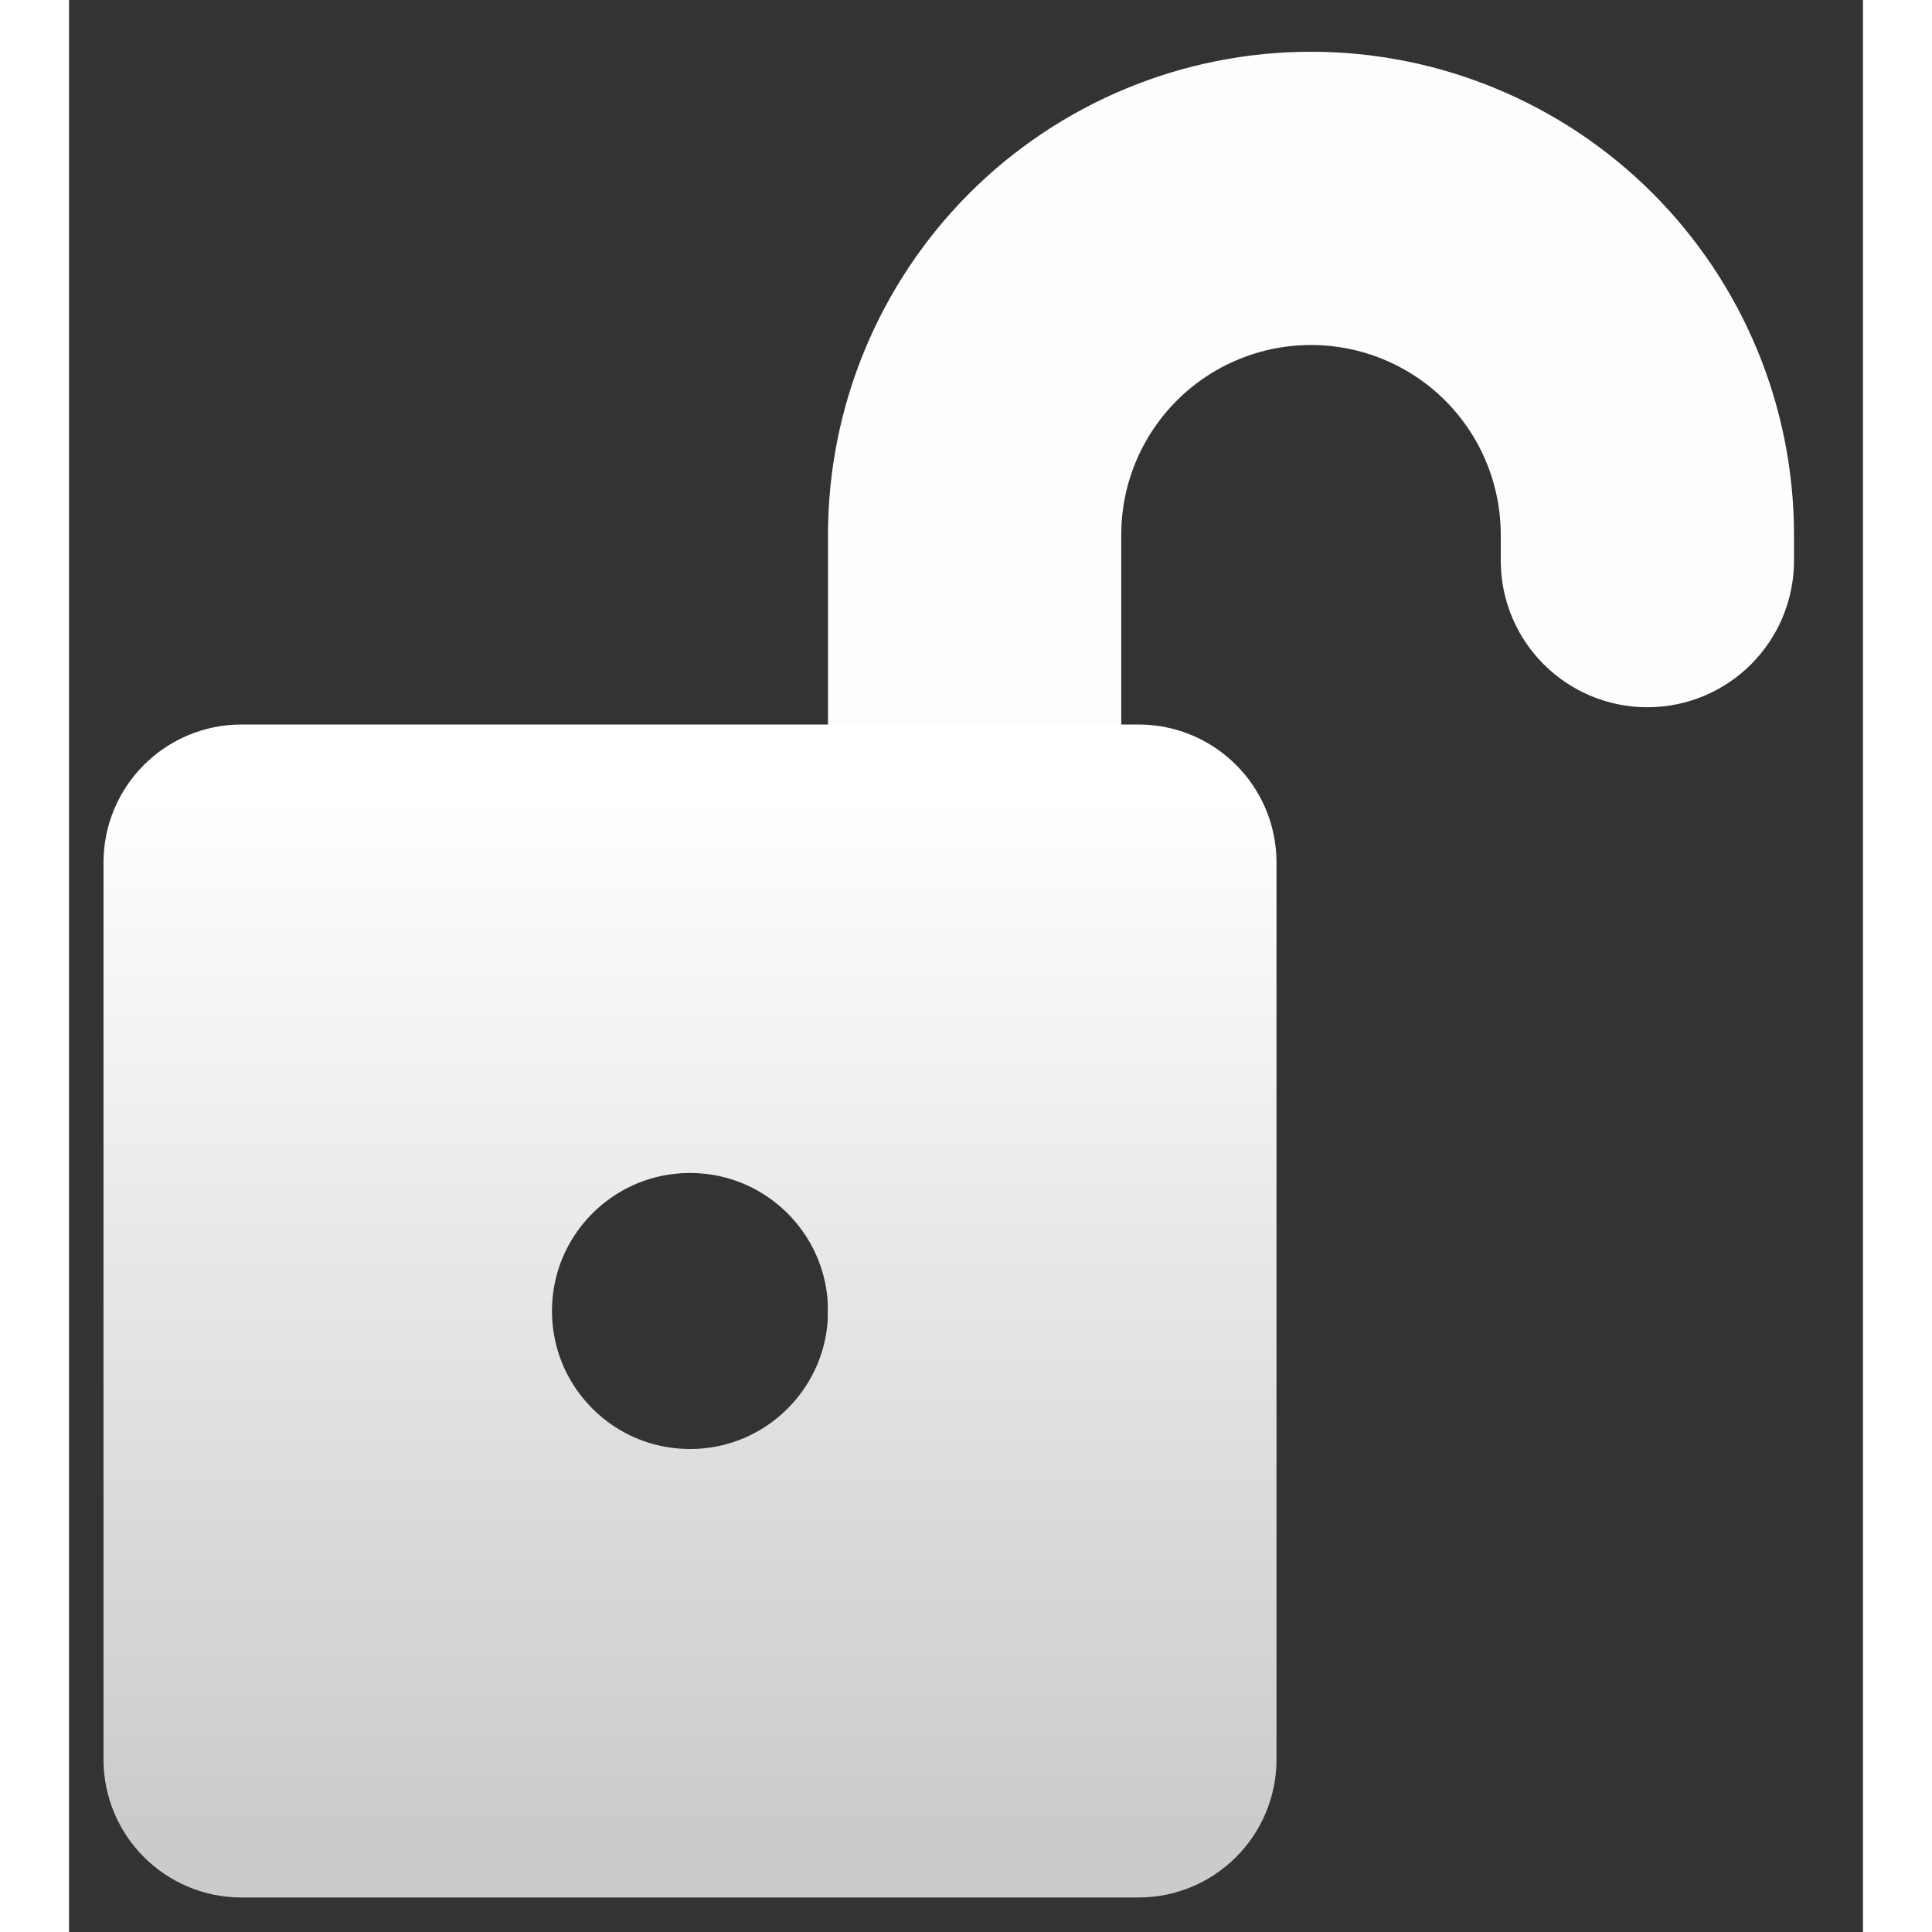 <svg width="36" height="36" viewBox="9 2 26 28" fill="none" xmlns="http://www.w3.org/2000/svg">
<rect x="9" y="2" width="26" height="28" fill="#333333" stroke="none"/>
<path fill-rule="evenodd" clip-rule="evenodd" d="M24.348 7.098C23.645 7.802 23.25 8.755 23.25 9.75V22.125C23.25 22.332 23.418 22.5 23.625 22.5C23.832 22.5 24 22.668 24 22.875V24C24 24.414 23.664 24.75 23.25 24.75C22.007 24.75 21 23.743 21 22.5V9.75C21 8.159 21.632 6.633 22.757 5.507C23.883 4.382 25.409 3.75 27 3.75C28.591 3.75 30.117 4.382 31.243 5.507C32.368 6.633 33 8.159 33 9.75V10.125C33 10.747 32.496 11.25 31.875 11.25C31.254 11.25 30.75 10.747 30.75 10.125V9.75C30.75 8.755 30.355 7.802 29.652 7.098C28.948 6.395 27.995 6 27 6C26.005 6 25.052 6.395 24.348 7.098Z" fill="#FDFDFD" stroke="#FDFDFD" stroke-width="2"/>
<path fill-rule="evenodd" clip-rule="evenodd" d="M11.5 13.5C10.948 13.5 10.5 13.948 10.5 14.5V27.5C10.5 28.052 10.948 28.5 11.5 28.5H24.5C25.052 28.5 25.5 28.052 25.5 27.5V14.5C25.5 13.948 25.052 13.5 24.5 13.5H11.5ZM18 24C19.657 24 21 22.657 21 21C21 19.343 19.657 18 18 18C16.343 18 15 19.343 15 21C15 22.657 16.343 24 18 24Z" fill="url(#paint1_linear_468_239)" stroke="url(#paint1_linear_468_239)" stroke-width="2"/>
<defs>
<linearGradient id="paint0_linear_468_239" x1="18" y1="0" x2="18" y2="36" gradientUnits="userSpaceOnUse">
<stop stop-color="#4F545C"/>
<stop offset="1" stop-color="#A7B1C2"/>
</linearGradient>
<linearGradient id="paint1_linear_468_239" x1="18" y1="13.5" x2="18" y2="28.5" gradientUnits="userSpaceOnUse">
<stop stop-color="white"/>
<stop offset="1" stop-color="#CBCBCB"/>
</linearGradient>
</defs>
</svg>
